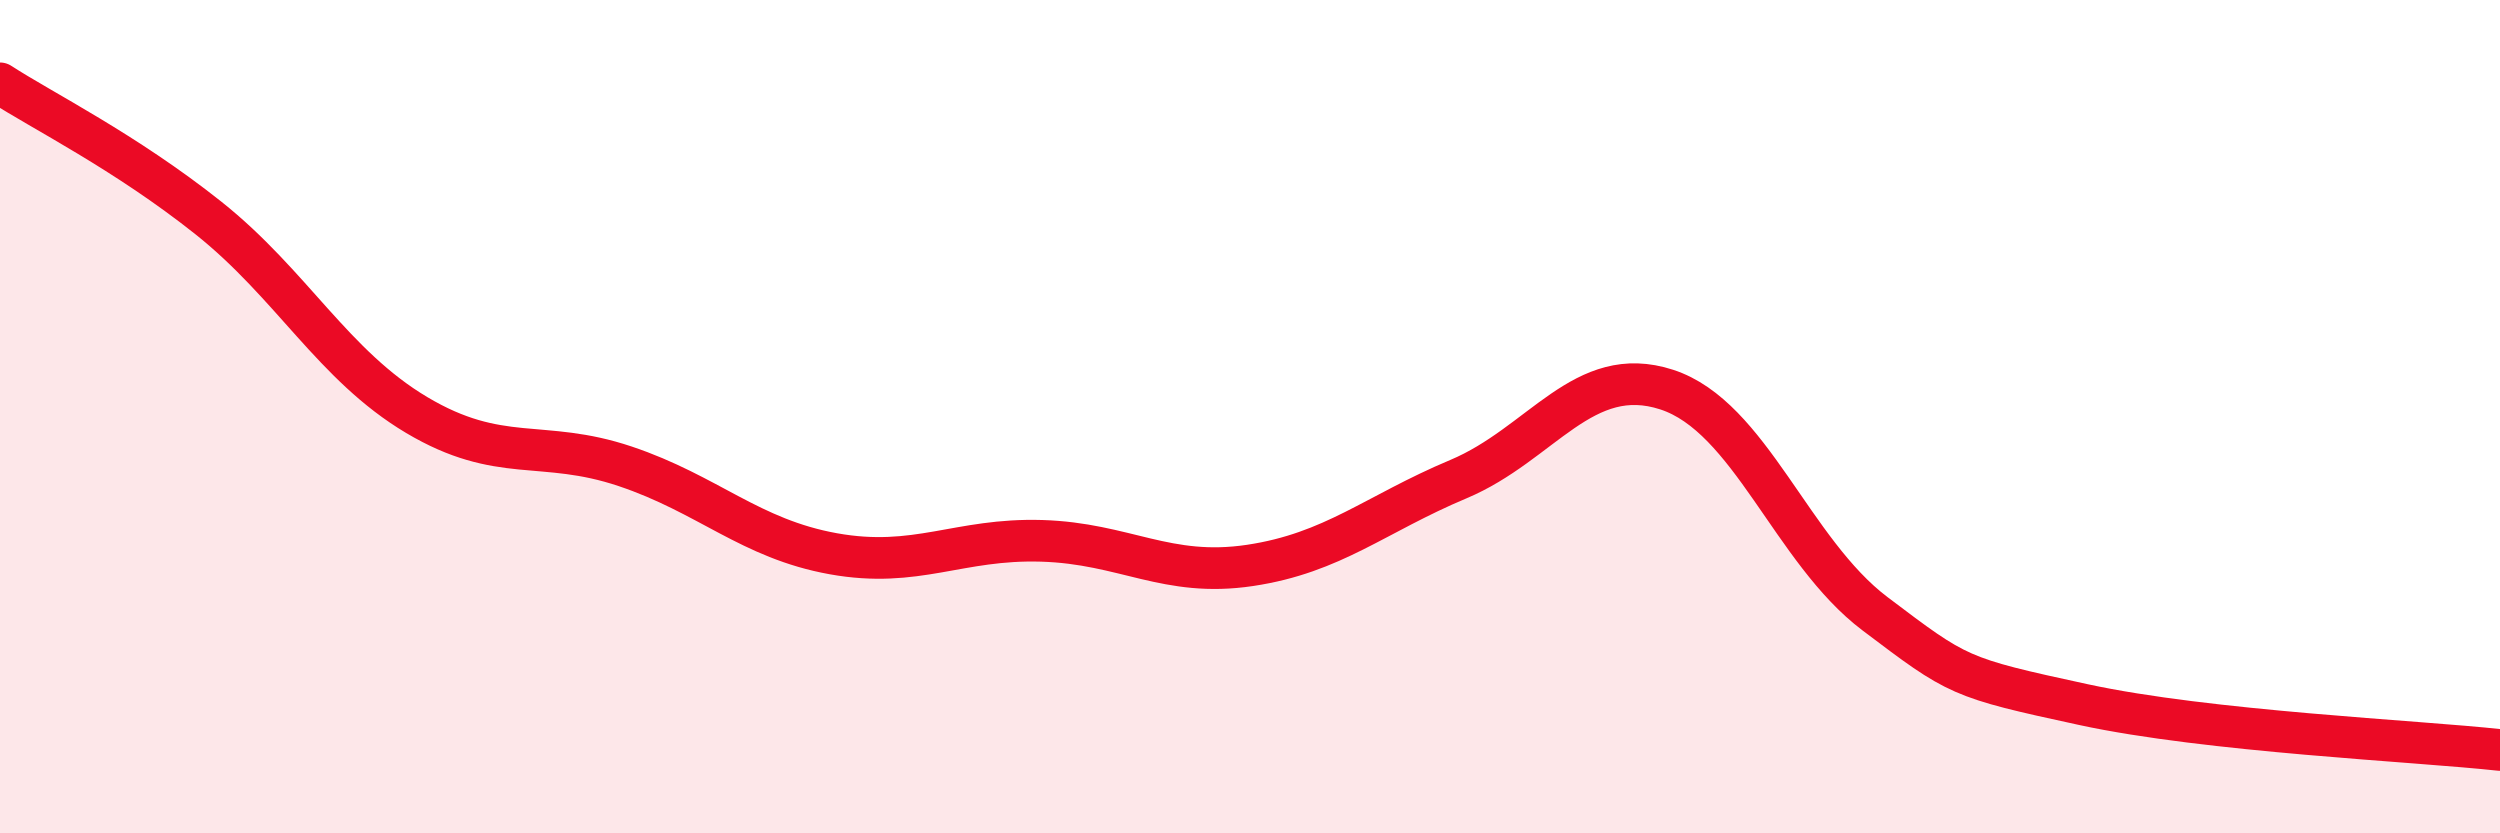 
    <svg width="60" height="20" viewBox="0 0 60 20" xmlns="http://www.w3.org/2000/svg">
      <path
        d="M 0,2 C 1,2.65 3,3.64 5,5.23 C 7,6.82 8,8.77 10,9.96 C 12,11.15 13,10.52 15,11.19 C 17,11.86 18,12.93 20,13.29 C 22,13.65 23,12.92 25,12.98 C 27,13.04 28,13.87 30,13.57 C 32,13.27 33,12.34 35,11.5 C 37,10.66 38,8.7 40,9.35 C 42,10 43,13.22 45,14.73 C 47,16.24 47,16.26 50,16.91 C 53,17.56 58,17.78 60,18L60 20L0 20Z"
        fill="#EB0A25"
        opacity="0.1"
        stroke-linecap="round"
        stroke-linejoin="round"
      />
      <path
        d="M 0,2 C 1,2.65 3,3.64 5,5.23 C 7,6.82 8,8.77 10,9.96 C 12,11.15 13,10.52 15,11.19 C 17,11.86 18,12.93 20,13.29 C 22,13.65 23,12.92 25,12.98 C 27,13.04 28,13.87 30,13.57 C 32,13.27 33,12.34 35,11.5 C 37,10.66 38,8.7 40,9.35 C 42,10 43,13.22 45,14.73 C 47,16.24 47,16.26 50,16.91 C 53,17.56 58,17.78 60,18"
        stroke="#EB0A25"
        stroke-width="1"
        fill="none"
        stroke-linecap="round"
        stroke-linejoin="round"
      />
    </svg>
  